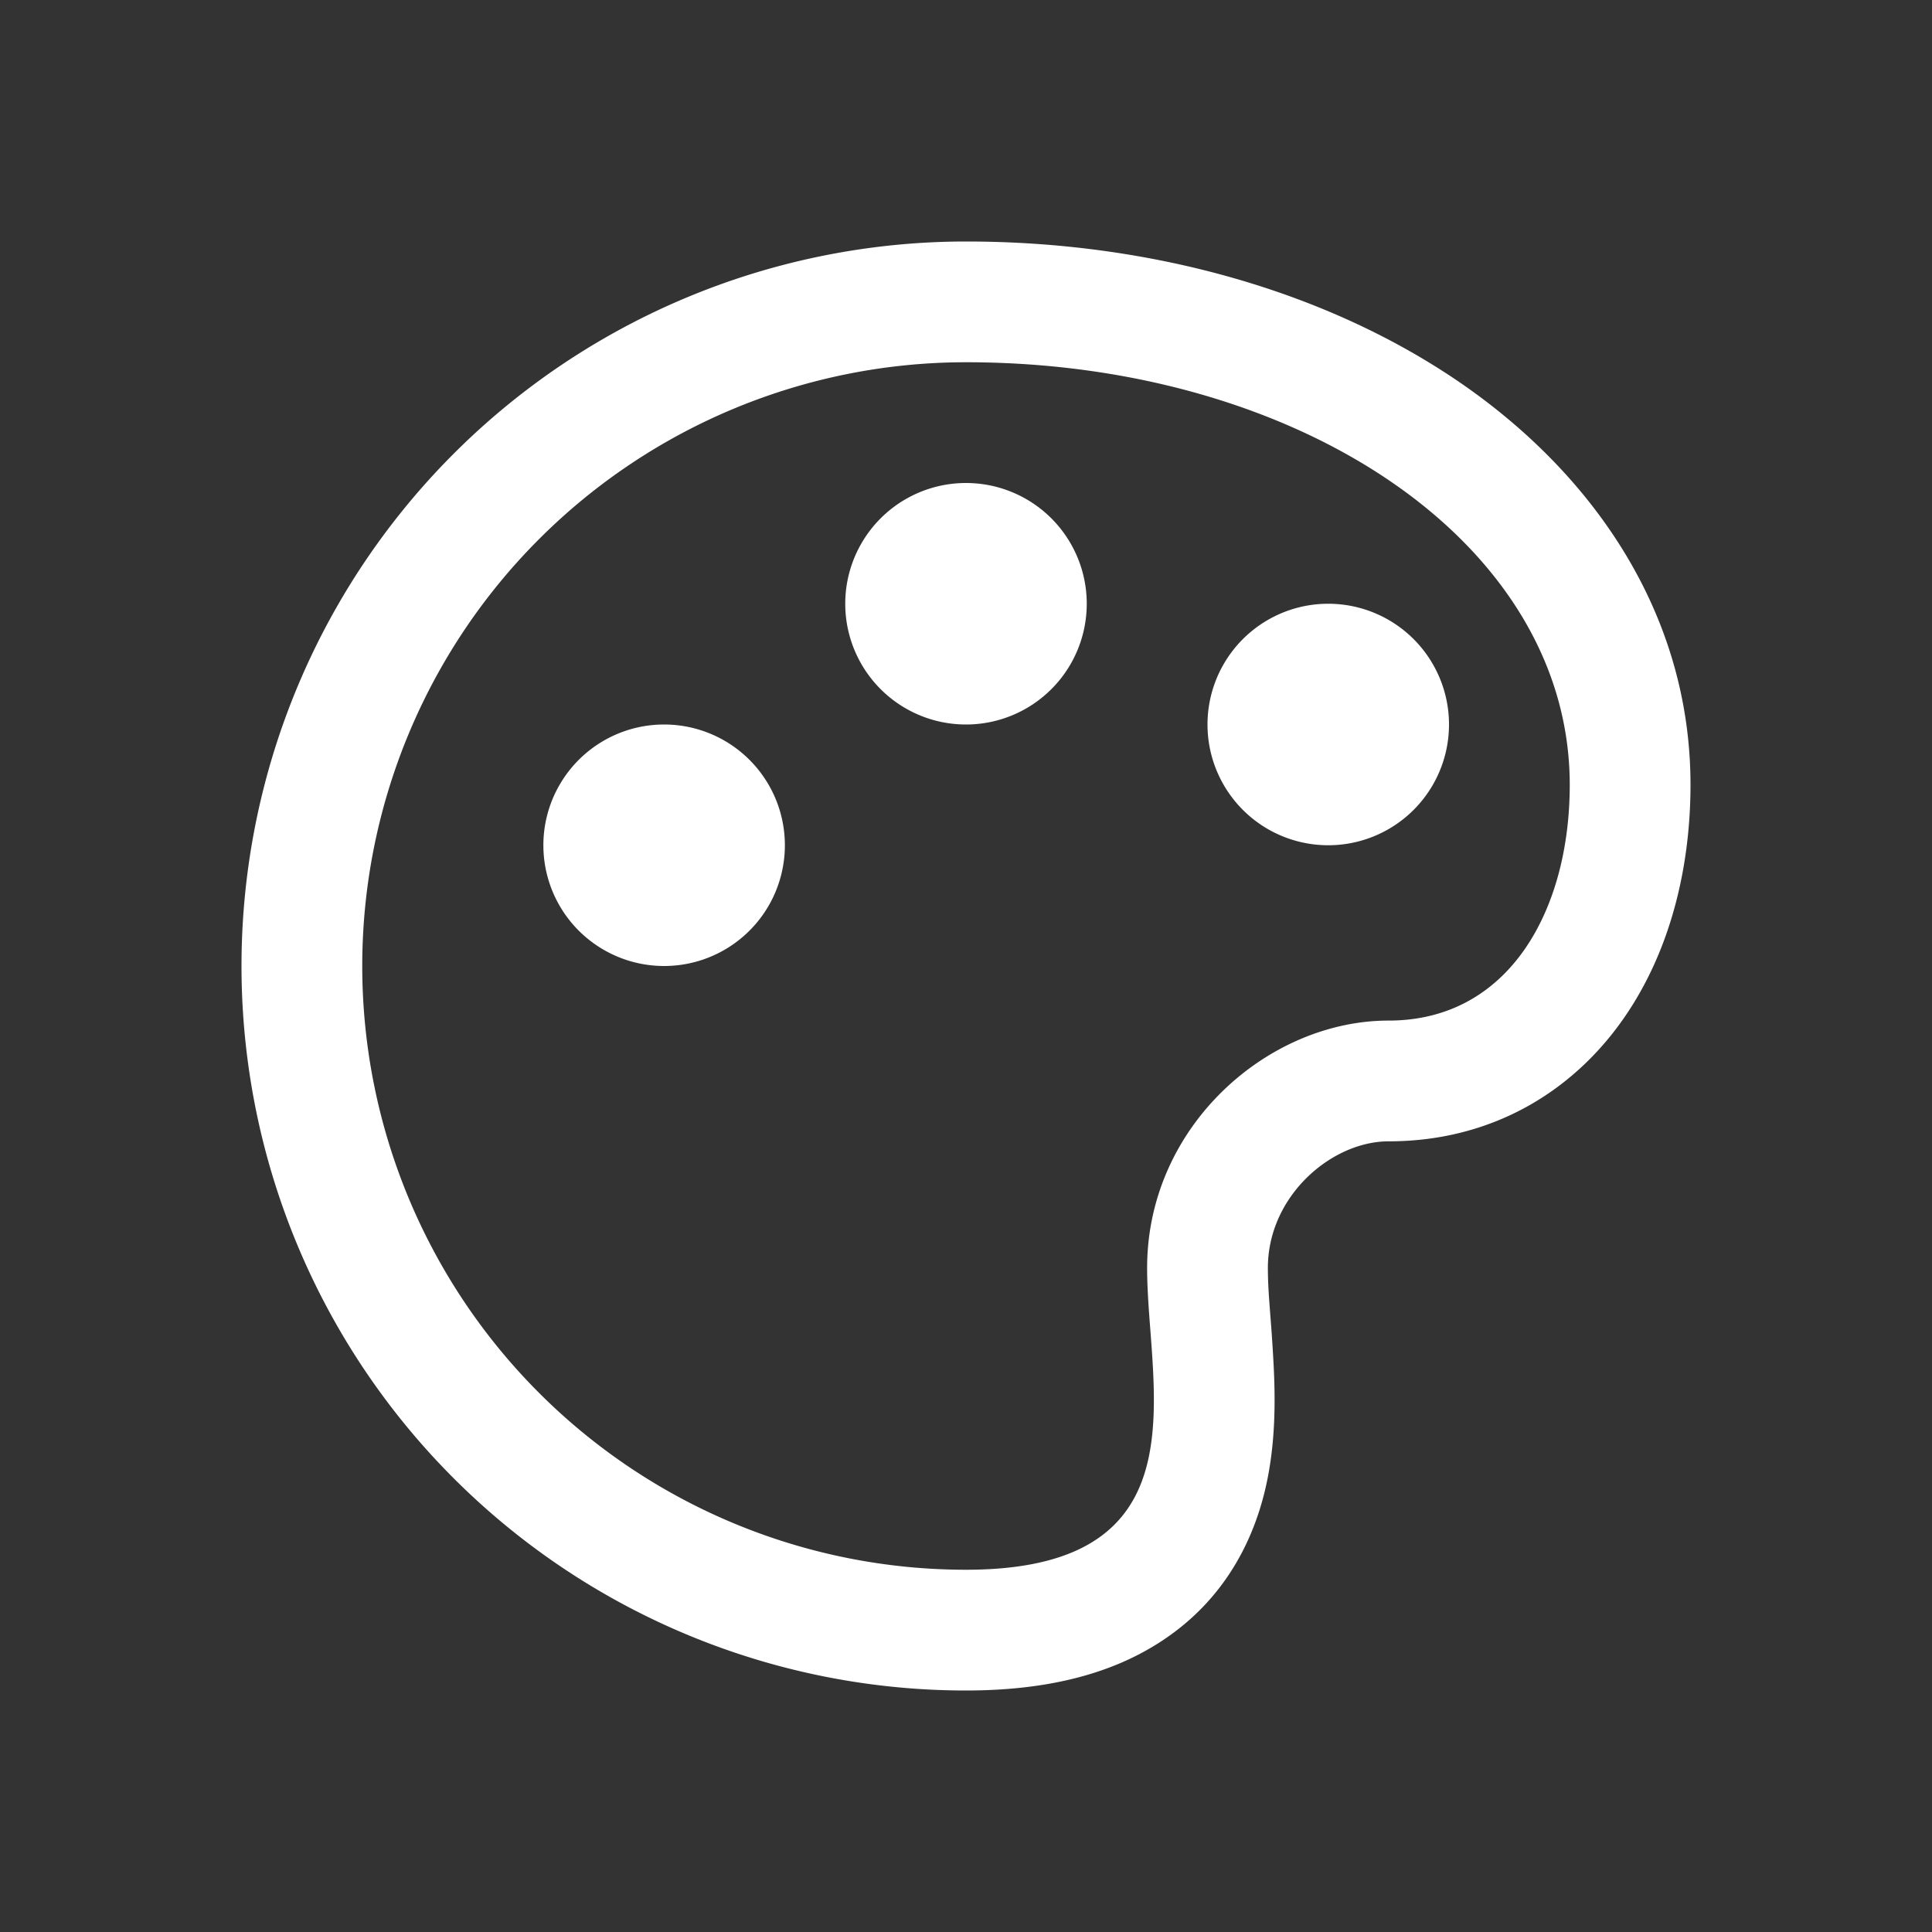 <svg xmlns="http://www.w3.org/2000/svg" width="16" height="16" fill="none"><rect width="100%" height="100%" fill="#333333" stroke="none"/><path fill="#fff" fill-rule="evenodd" d="M2 8a6 6 0 0 0 6 6c.61 0 1.175-.112 1.633-.418.485-.323.728-.78.837-1.215.101-.403.092-.81.075-1.11a13.41 13.41 0 0 0-.025-.367c-.011-.147-.02-.26-.02-.39 0-.596.528-1.048 1-1.048.854 0 1.524-.412 1.945-1.016.398-.57.555-1.275.555-1.936 0-1.41-.796-2.563-1.896-3.323C11.007 2.42 9.55 2 8 2a6 6 0 0 0-6 6zm6 5A5 5 0 0 1 8 3c2.761 0 5 1.5 5 3.5 0 1.034-.5 1.952-1.5 1.952s-2 .876-2 2.048c0 .162.013.338.027.518C9.597 11.948 9.675 13 8 13zm0-7a1 1 0 1 0 0-2 1 1 0 0 0 0 2zm4 0a1 1 0 1 1-2 0 1 1 0 0 1 2 0zM5.5 8a1 1 0 1 0 0-2 1 1 0 0 0 0 2z" clip-rule="evenodd"/></svg>